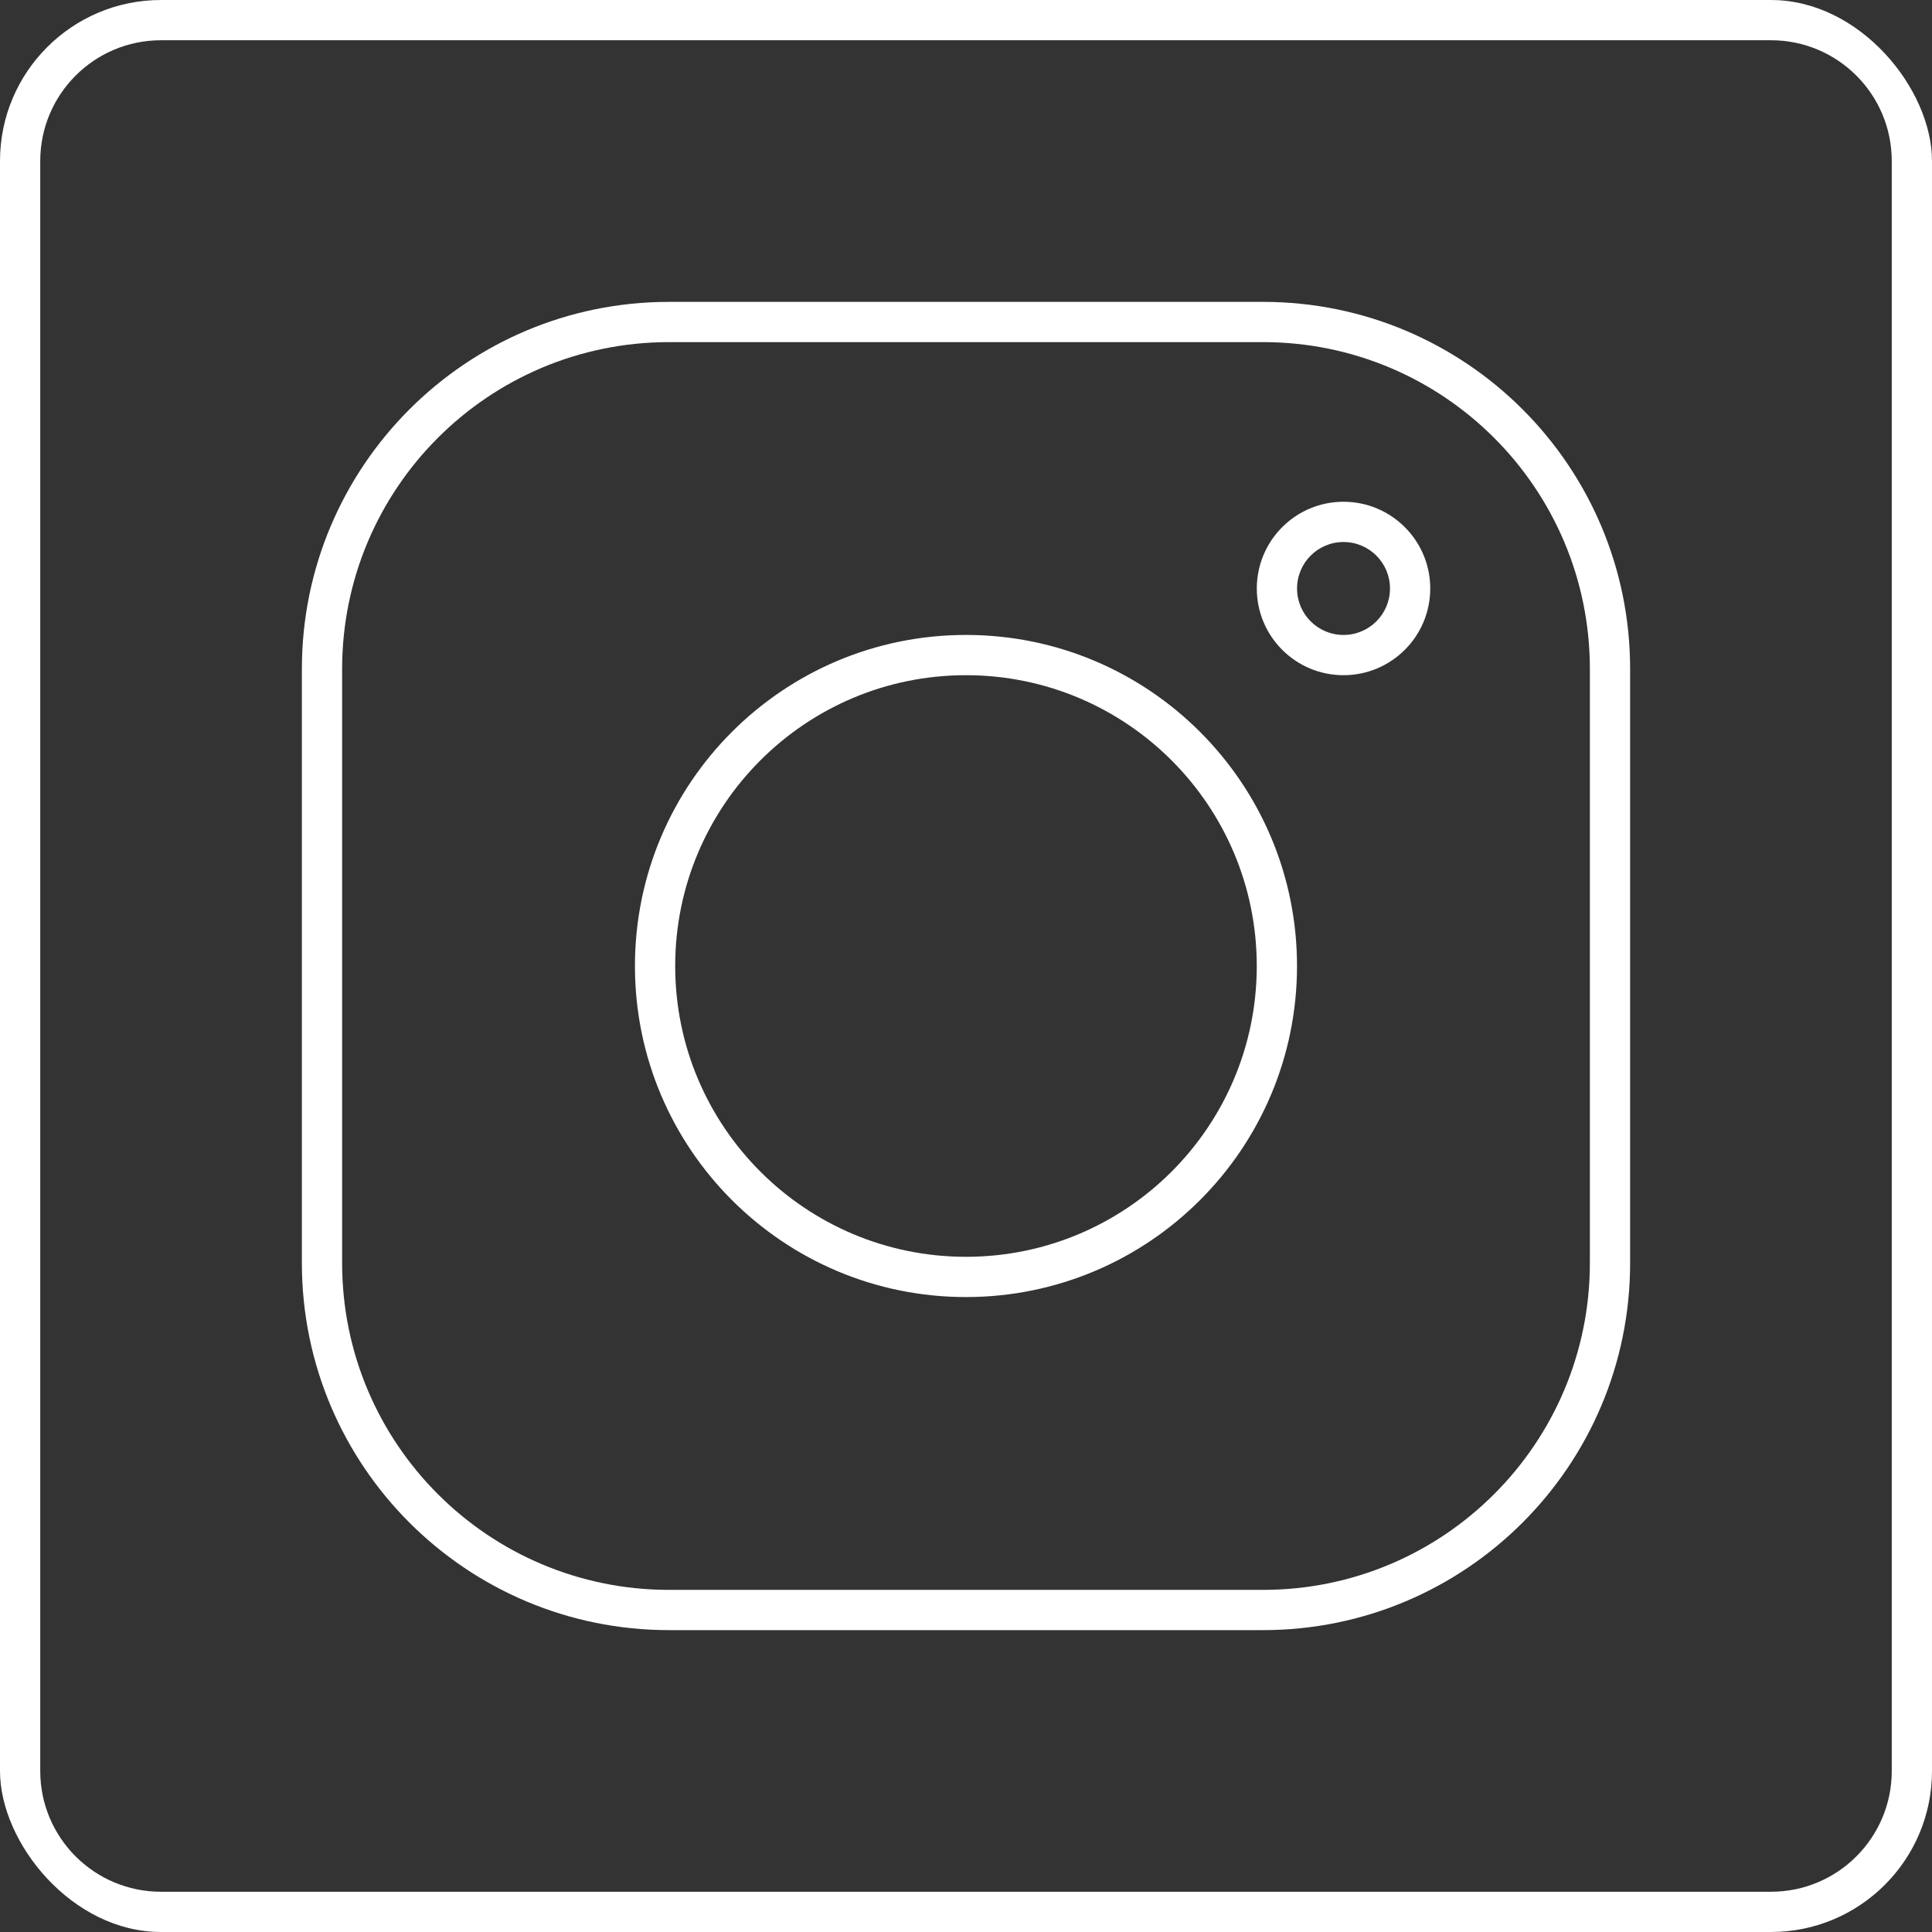 <?xml version="1.0" standalone="no"?>
<svg width="48" height="48" viewBox="0 0 48 48" fill="none" xmlns="http://www.w3.org/2000/svg">
<rect x="0" y="0" width="48" height="48" fill="#333333" stroke="none"/>
<g clip-path="url(#clip0_814_47)">
<path d="M39.5 31.378V16.621C39.5 12.136 35.864 8.5 31.379 8.5H16.621C12.136 8.5 8.5 12.136 8.5 16.621V31.379C8.5 35.864 12.136 39.5 16.622 39.5H31.378C35.864 39.5 39.5 35.864 39.5 31.378ZM31.224 24C31.224 20.01 27.99 16.776 24 16.775C20.01 16.775 16.775 20.01 16.775 24C16.775 27.99 20.01 31.225 24 31.225C27.99 31.224 31.224 27.99 31.224 24ZM34.534 14.621C34.534 13.983 34.017 13.466 33.379 13.466C32.741 13.466 32.225 13.983 32.225 14.621C32.225 15.259 32.741 15.775 33.379 15.775C34.017 15.775 34.534 15.259 34.534 14.621ZM32.224 24C32.224 28.542 28.542 32.224 24 32.225C19.458 32.225 15.775 28.542 15.775 24C15.775 19.458 19.458 15.775 24 15.775C28.542 15.775 32.224 19.458 32.224 24ZM40.5 31.378C40.5 36.416 36.416 40.5 31.378 40.5H16.622C11.584 40.5 7.5 36.417 7.5 31.379V16.621C7.5 11.584 11.583 7.5 16.621 7.5H31.379C36.417 7.5 40.5 11.583 40.5 16.621V31.378ZM35.534 14.621C35.534 15.811 34.569 16.775 33.379 16.775C32.189 16.775 31.225 15.811 31.225 14.621C31.225 13.431 32.189 12.466 33.379 12.466C34.569 12.466 35.534 13.431 35.534 14.621Z" fill="white"/>
<path d="M44 47V48H4V47H44ZM47 44V4C47 2.343 45.657 1 44 1H4C2.343 1 1 2.343 1 4V44C1 45.657 2.343 47 4 47V48L3.794 47.995C1.749 47.891 0.109 46.251 0.005 44.206L0 44V4C0 1.791 1.791 6.44256e-08 4 0H44C46.209 0 48 1.791 48 4V44C48 46.14 46.319 47.888 44.206 47.995L44 48V47C45.657 47 47 45.657 47 44Z" fill="white"/>
</g>
<defs>
<clipPath id="clip0_814_47">
<rect width="48" height="48" rx="4" fill="white"/>
</clipPath>
</defs>
</svg>
